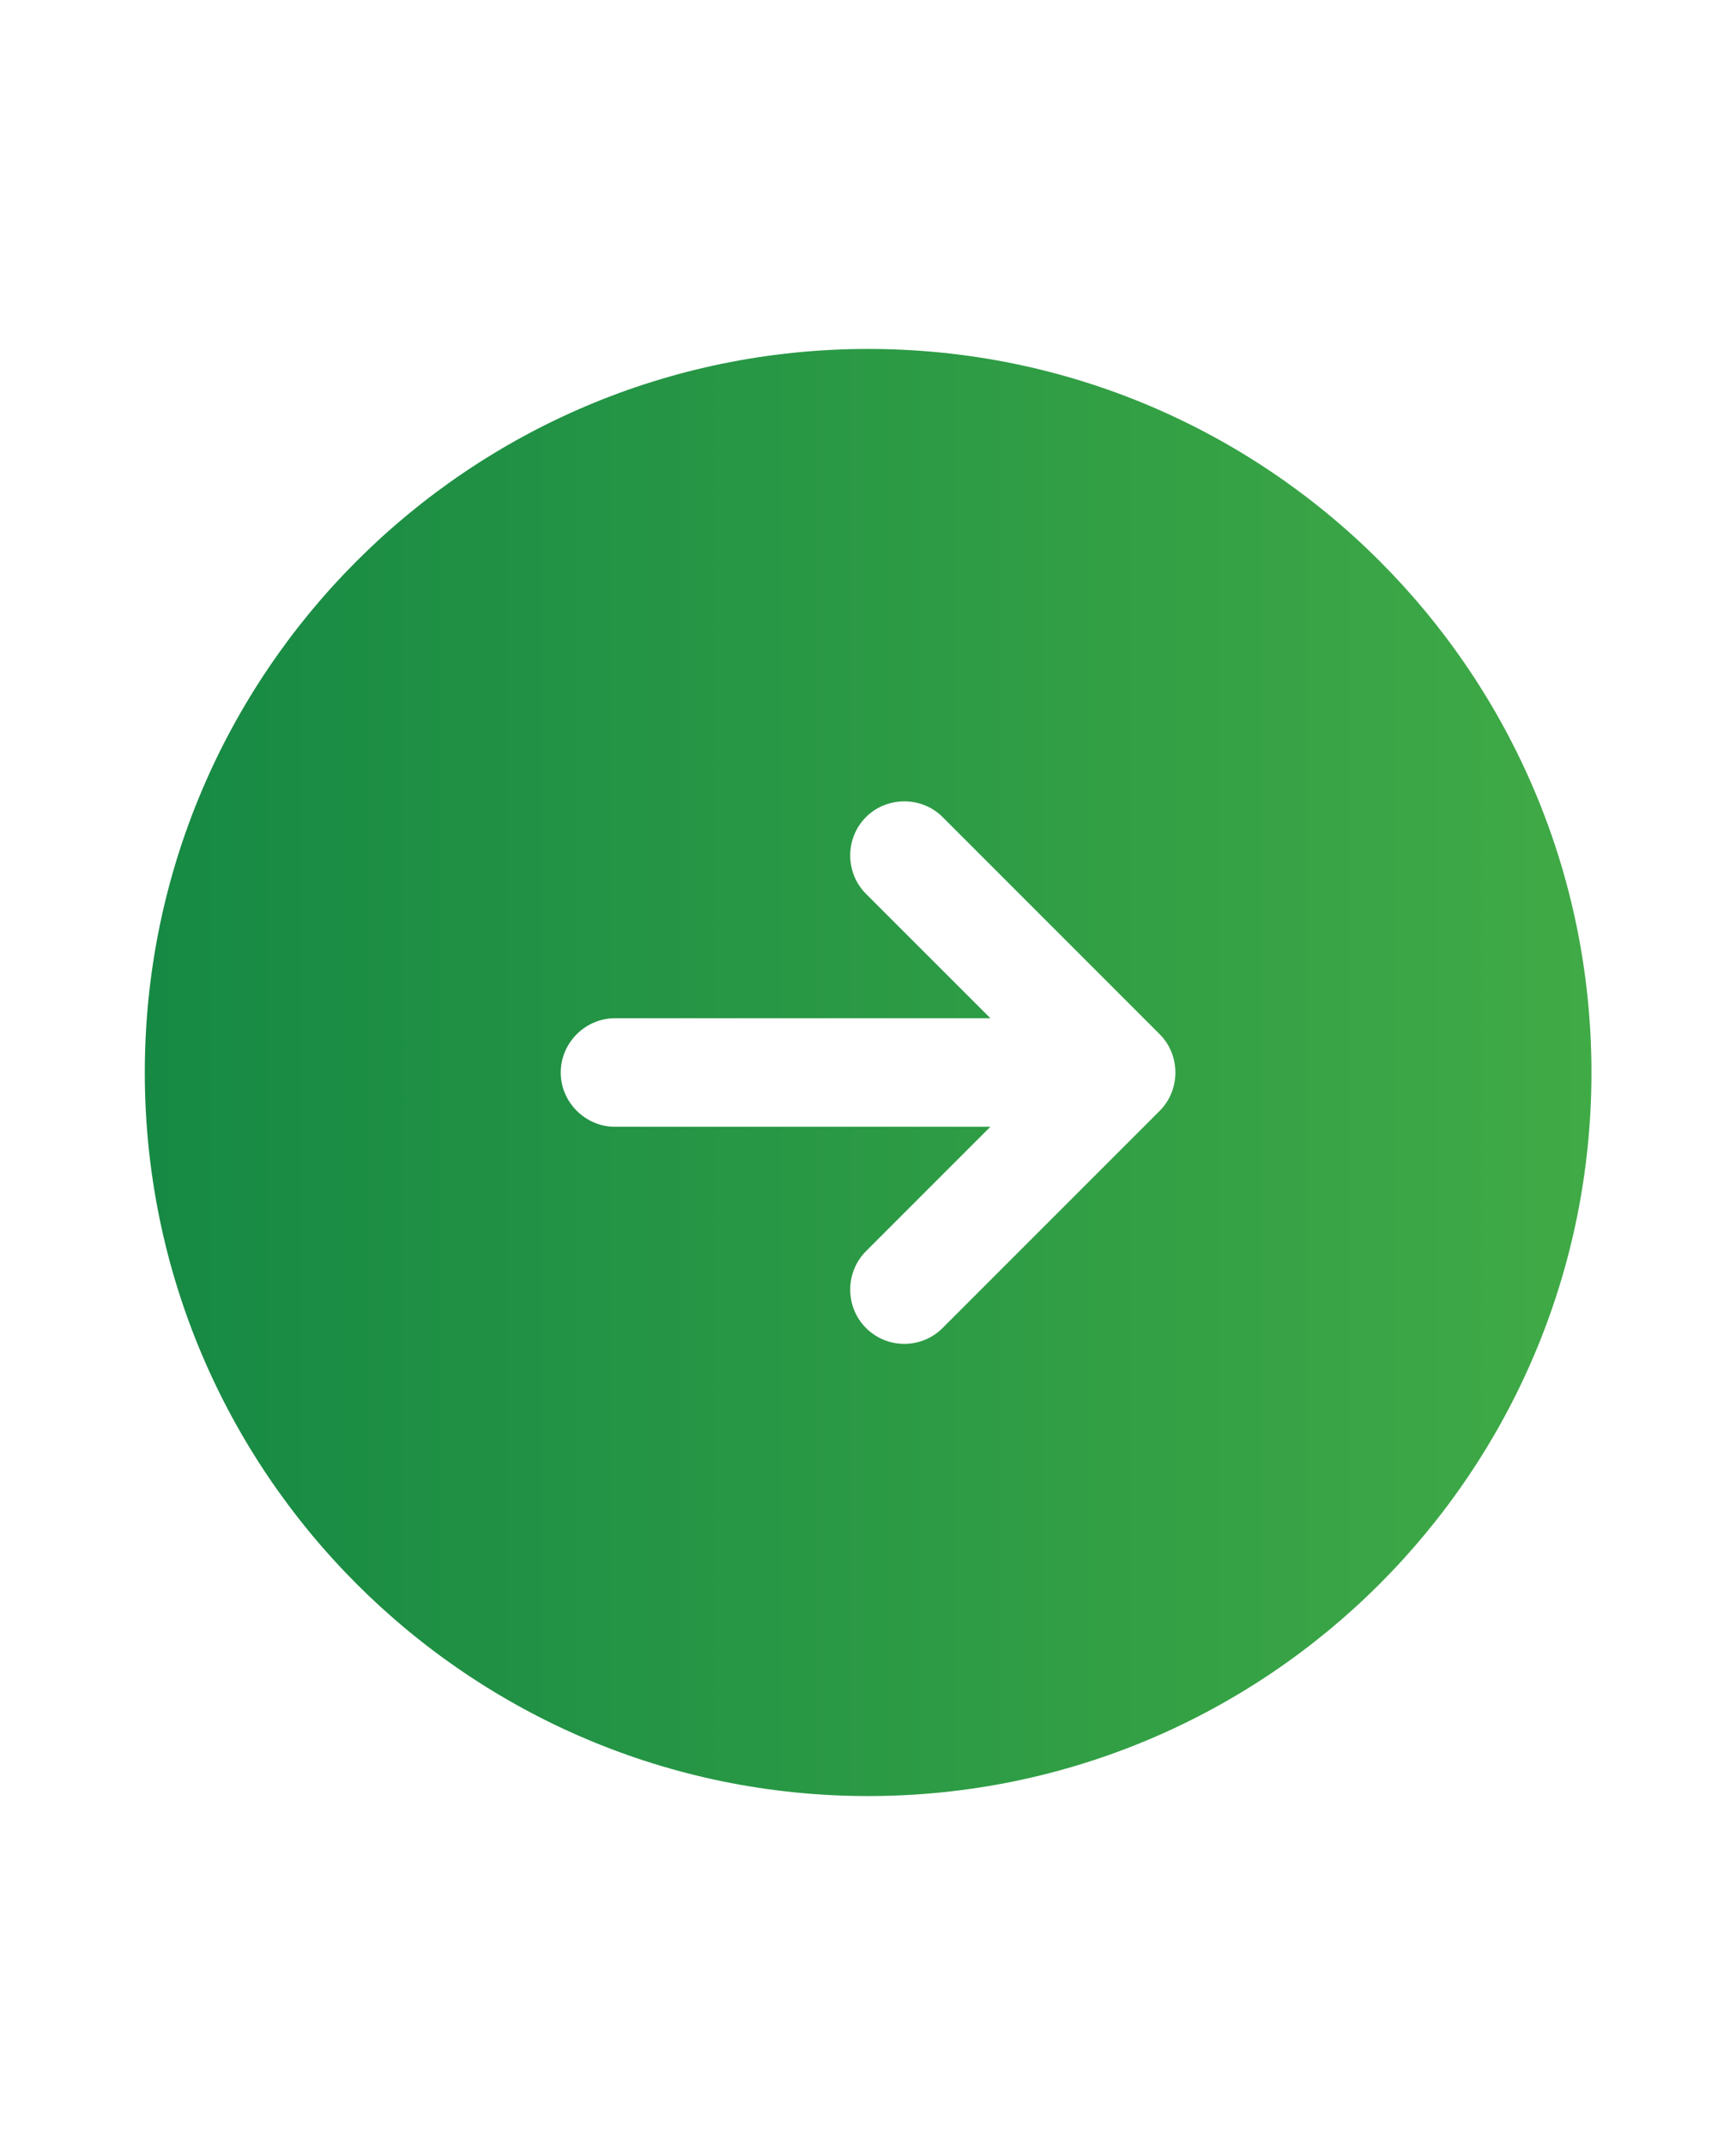 <svg width="34" height="42" viewBox="0 0 34 42" fill="none" xmlns="http://www.w3.org/2000/svg">
<path d="M17.003 6.832C9.183 6.832 2.836 13.179 2.836 20.999C2.836 28.819 9.183 35.165 17.003 35.165C24.823 35.165 31.169 28.819 31.169 20.999C31.169 13.179 24.823 6.832 17.003 6.832ZM22.712 21.75L18.462 26C18.249 26.212 17.98 26.311 17.711 26.311C17.442 26.311 17.173 26.212 16.96 26C16.549 25.589 16.549 24.909 16.96 24.498L19.397 22.061H12.044C11.463 22.061 10.982 21.579 10.982 20.999C10.982 20.418 11.463 19.936 12.044 19.936H19.397L16.96 17.5C16.549 17.089 16.549 16.409 16.96 15.998C17.371 15.587 18.051 15.587 18.462 15.998L22.712 20.248C23.123 20.659 23.123 21.339 22.712 21.75Z" fill="url(#paint0_linear_4112_48771)"/>
<defs>
<linearGradient id="paint0_linear_4112_48771" x1="2.858" y1="20.998" x2="31.155" y2="20.998" gradientUnits="userSpaceOnUse">
<stop stop-color="#168944"/>
<stop offset="1" stop-color="#40AA46"/>
</linearGradient>
</defs>
</svg>
